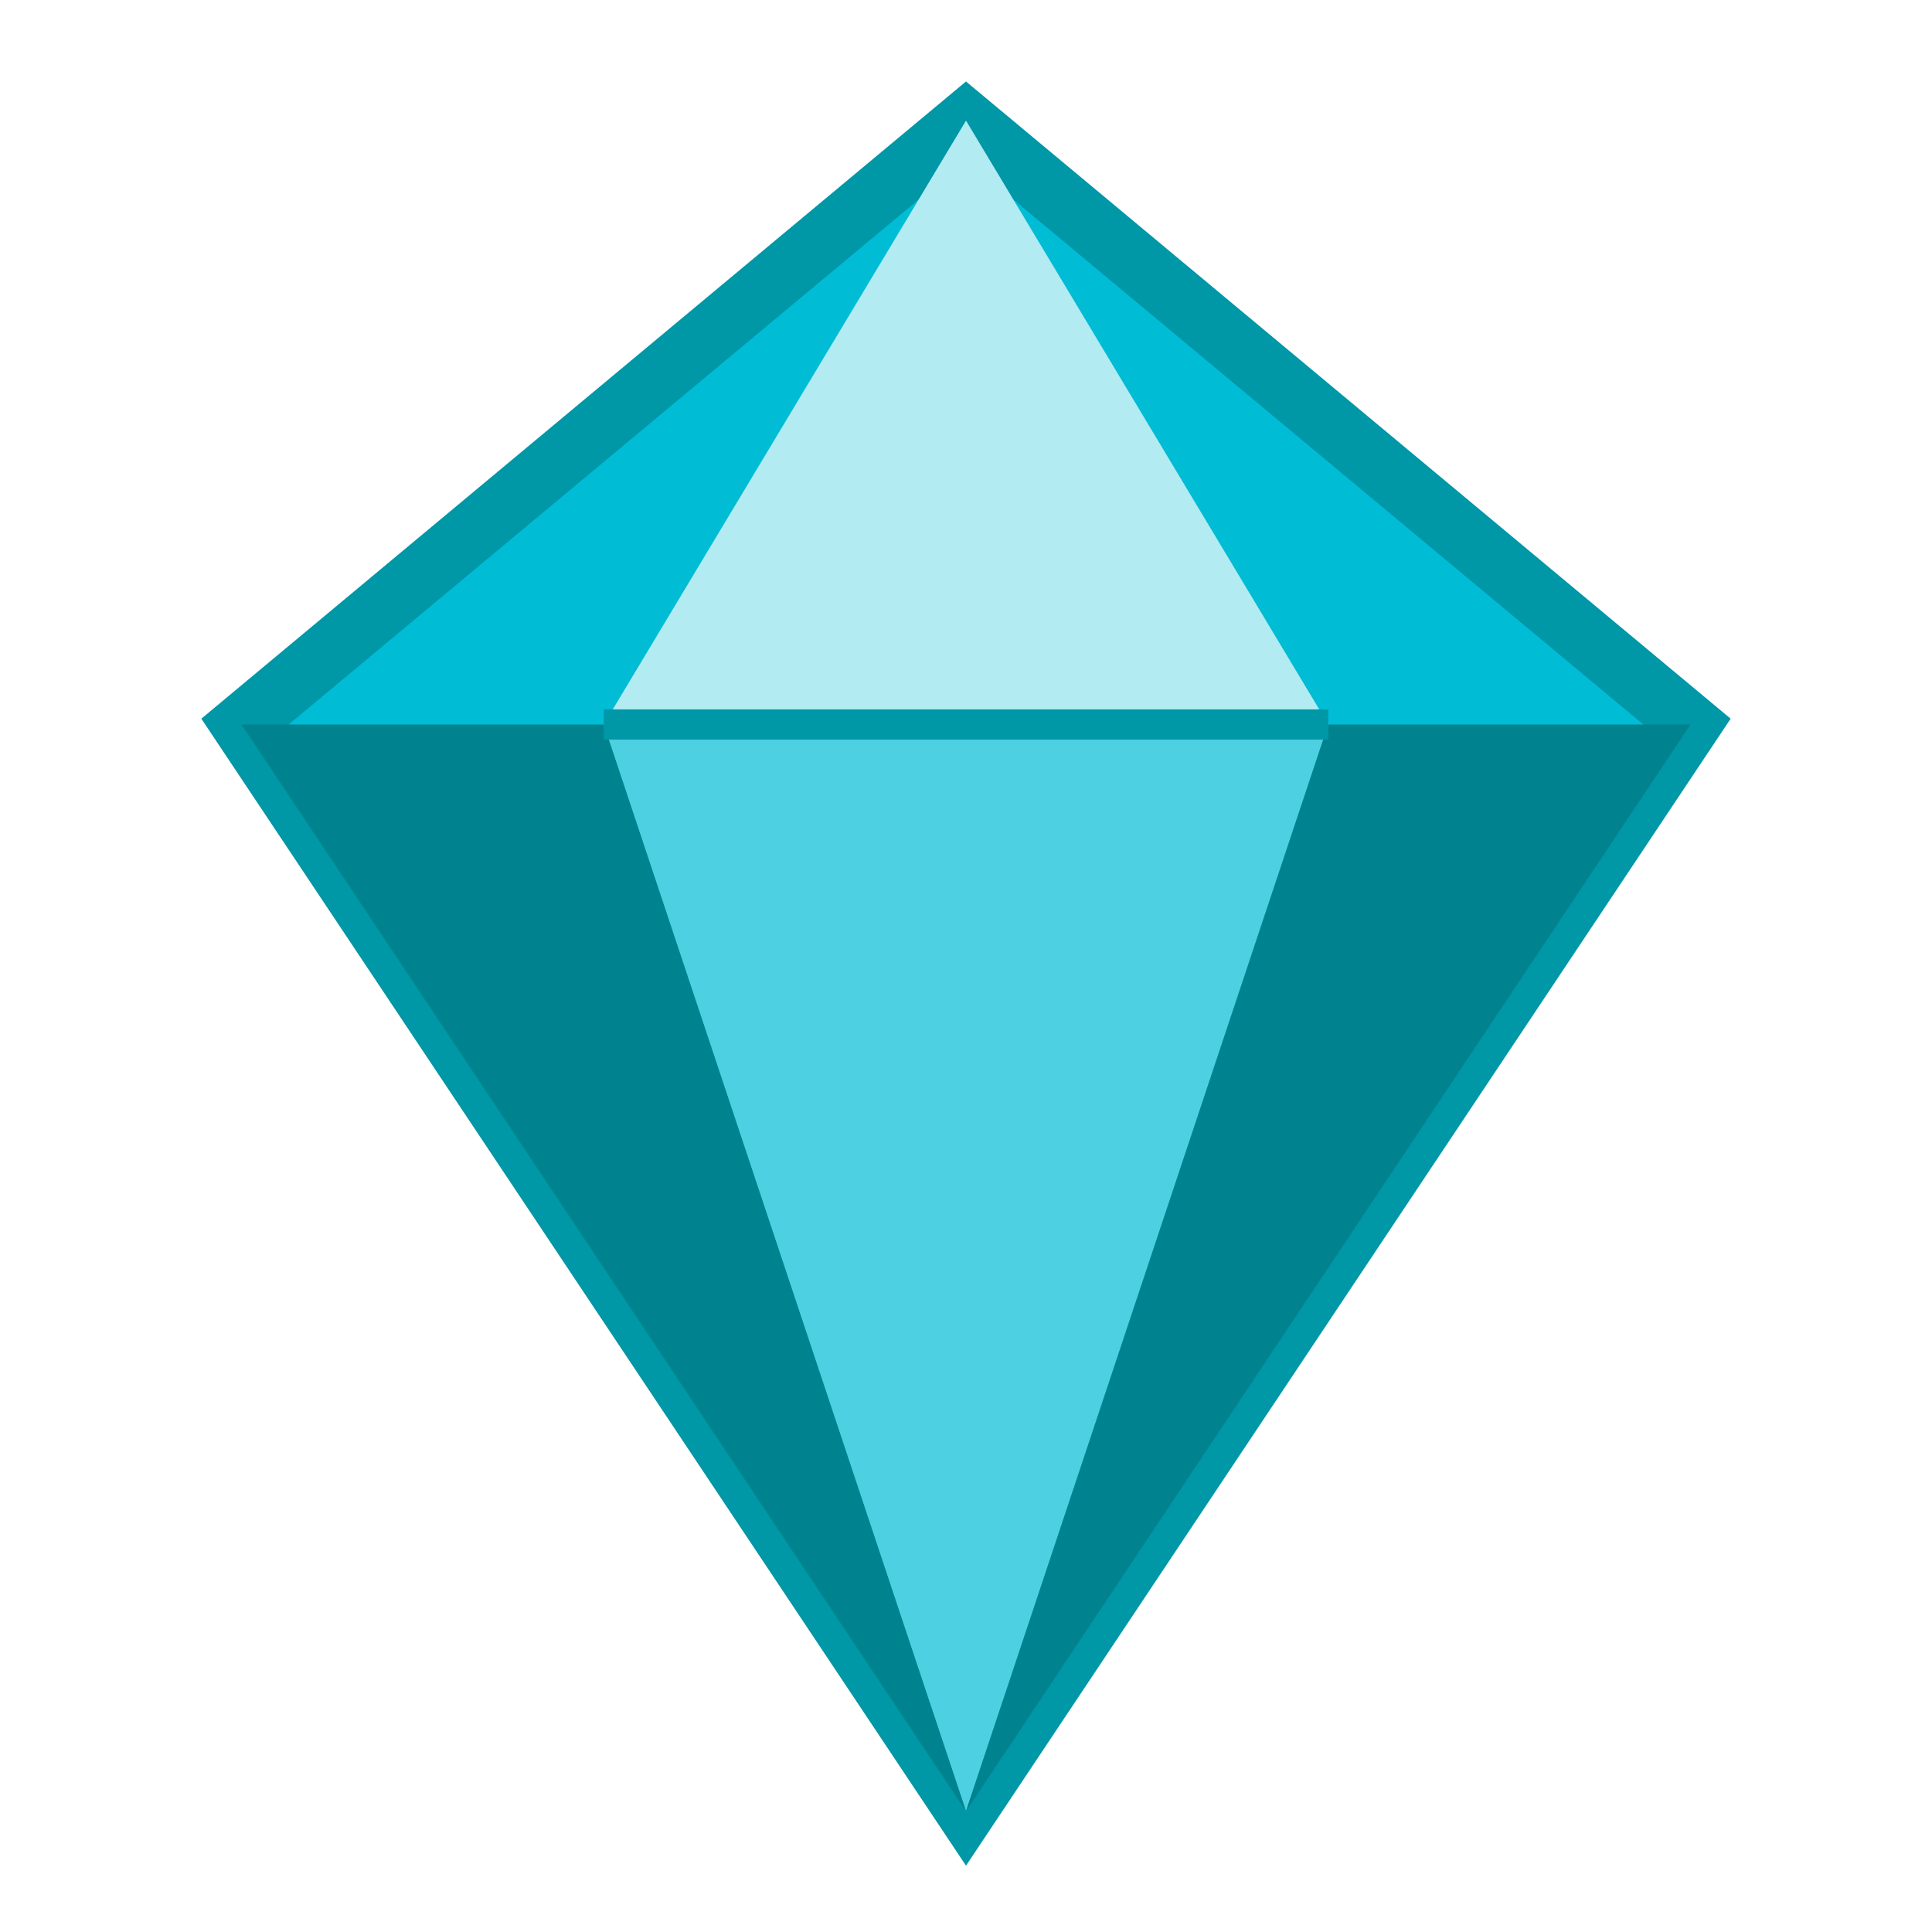 <svg xmlns="http://www.w3.org/2000/svg" viewBox="0 0 64 64">
  <polygon points="32,4 56,24 32,60 8,24" fill="#00bcd4" stroke="#0097a7" stroke-width="2"/>
  <polygon points="32,4 44,24 32,60 20,24" fill="#4dd0e1"/>
  <polygon points="8,24 20,24 32,60" fill="#00838f"/>
  <polygon points="56,24 44,24 32,60" fill="#00838f"/>
  <polygon points="32,4 20,24 44,24" fill="#b2ebf2"/>
  <line x1="20" y1="24" x2="44" y2="24" stroke="#0097a7" stroke-width="1"/>
</svg>